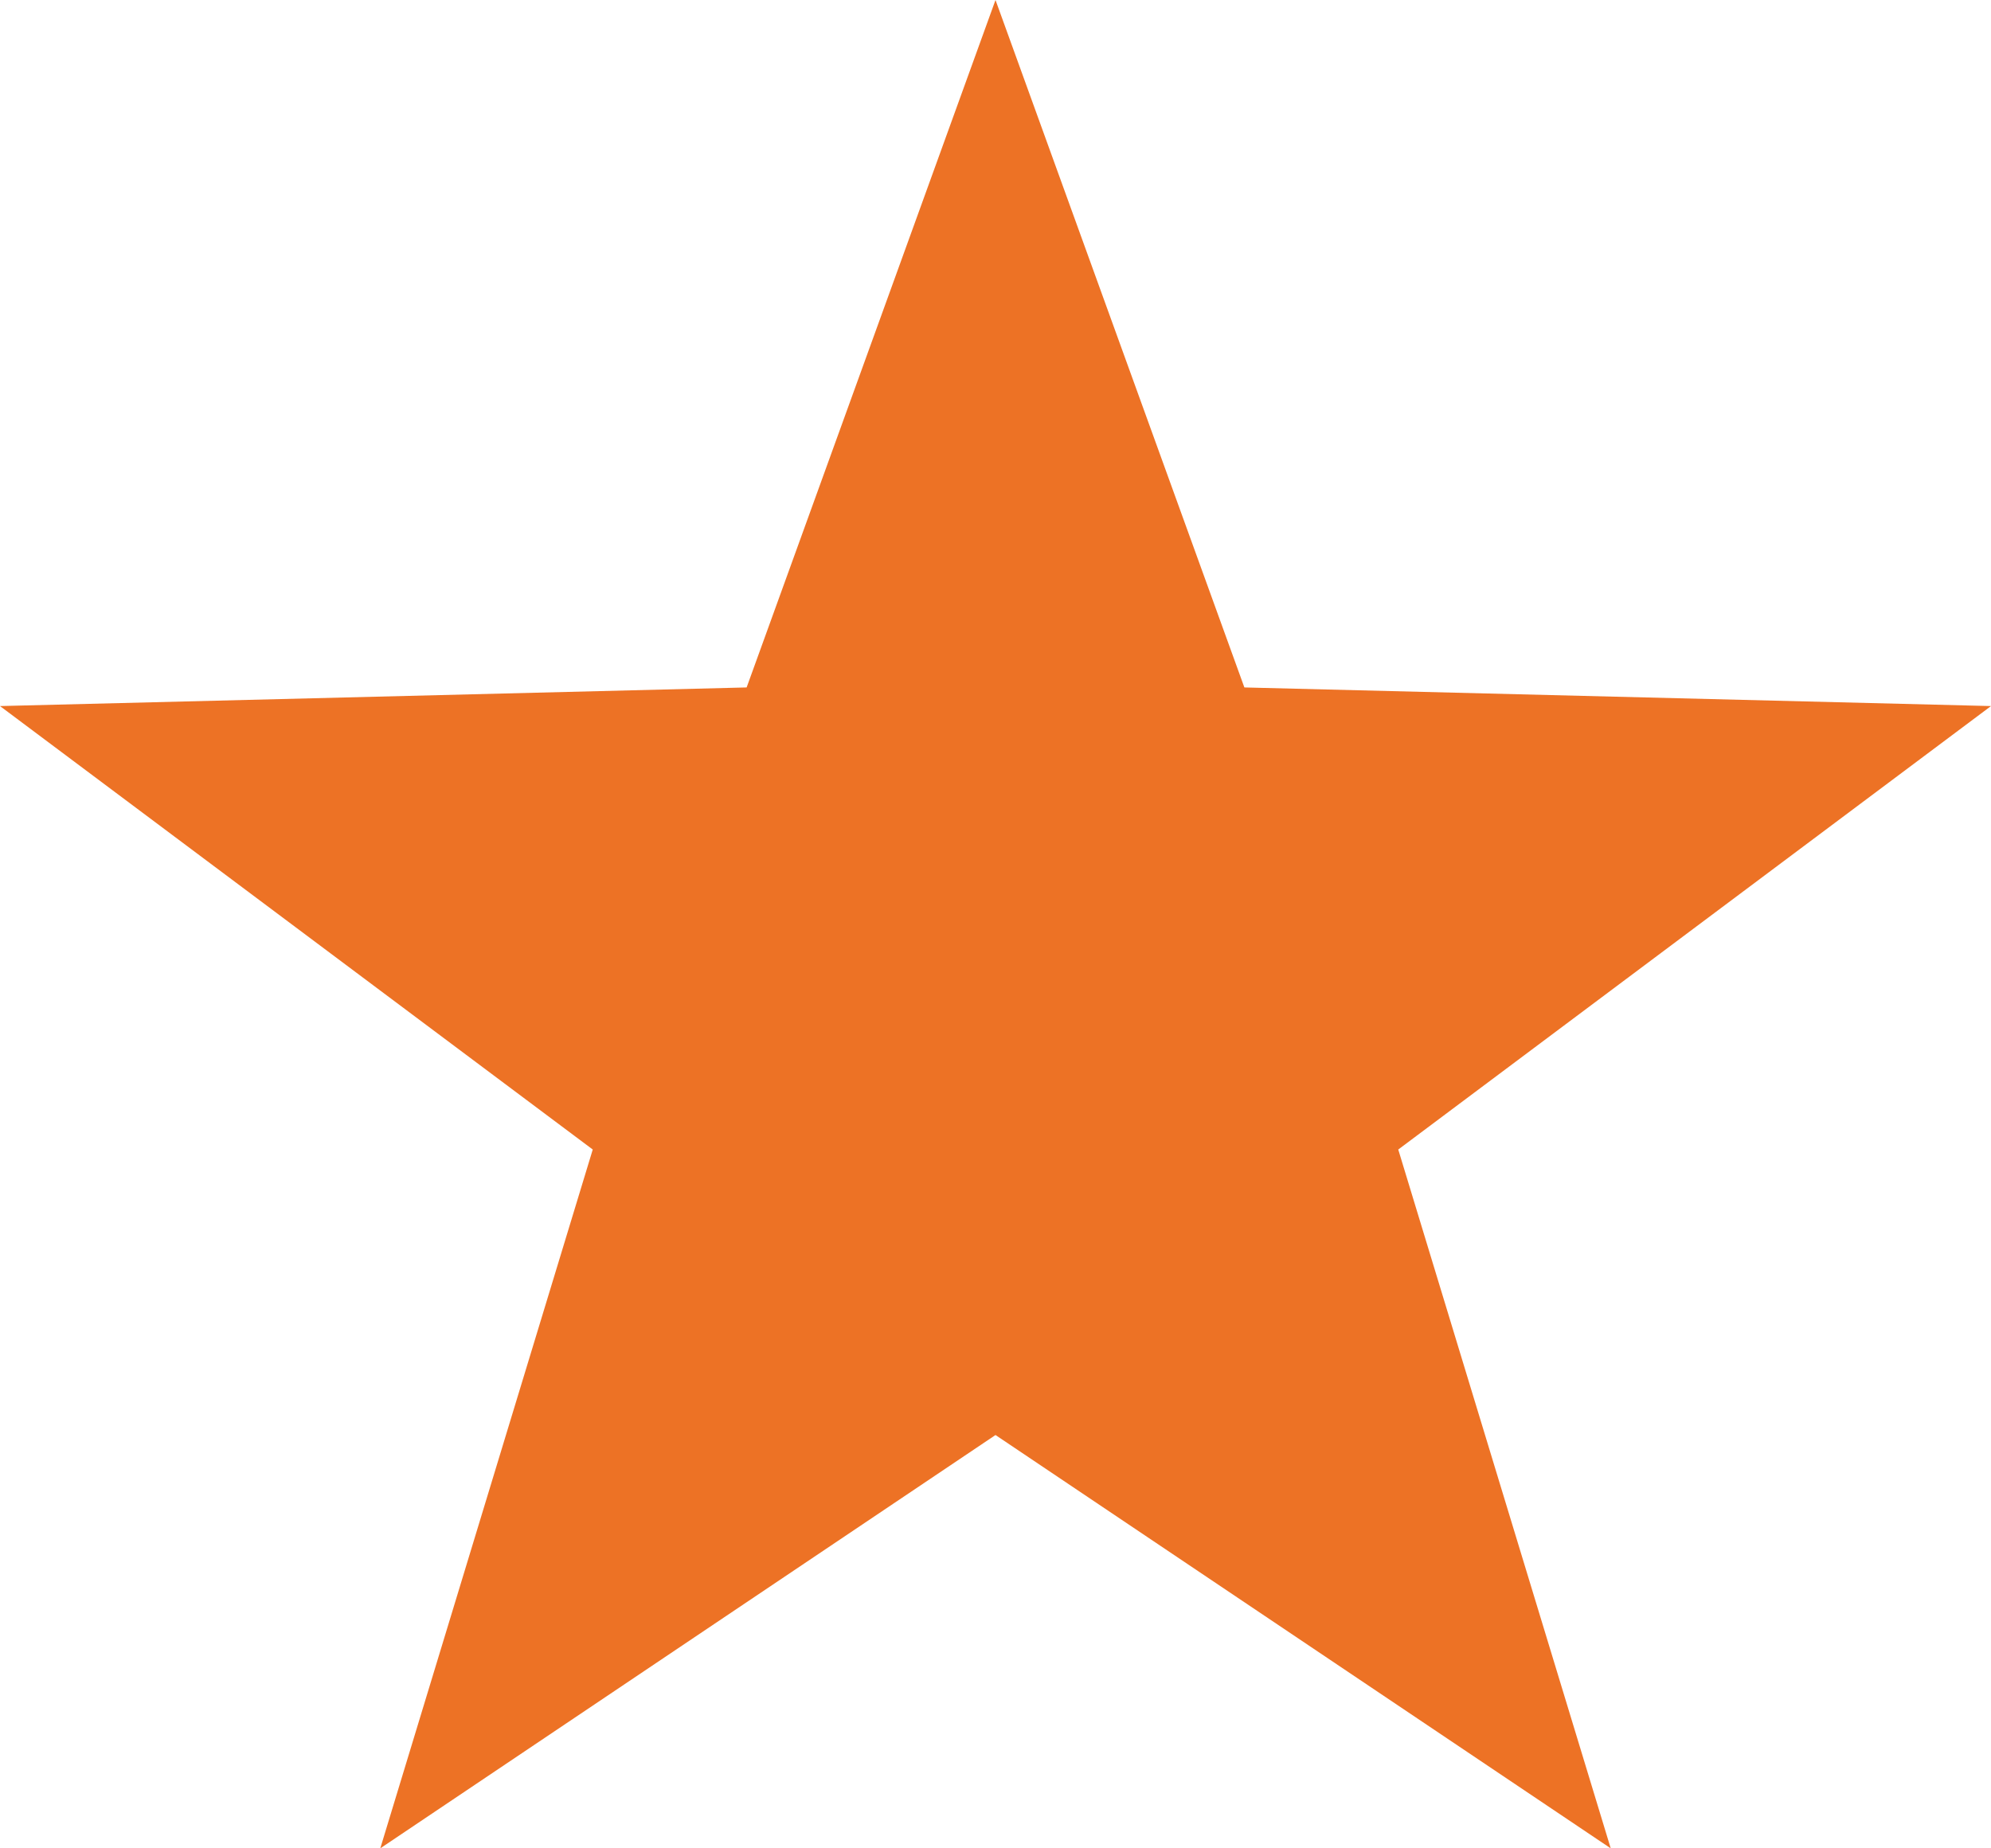 <svg xmlns="http://www.w3.org/2000/svg" width="14" height="13" viewBox="0 0 14 13">
  <path id="Polygon_1" data-name="Polygon 1" d="M7,0,8.75,4.835,14,4.966,9.832,8.085,11.326,13,7,10.093,2.674,13,4.168,8.085,0,4.966l5.25-.131Z" fill="#ed7225"/>
</svg>
